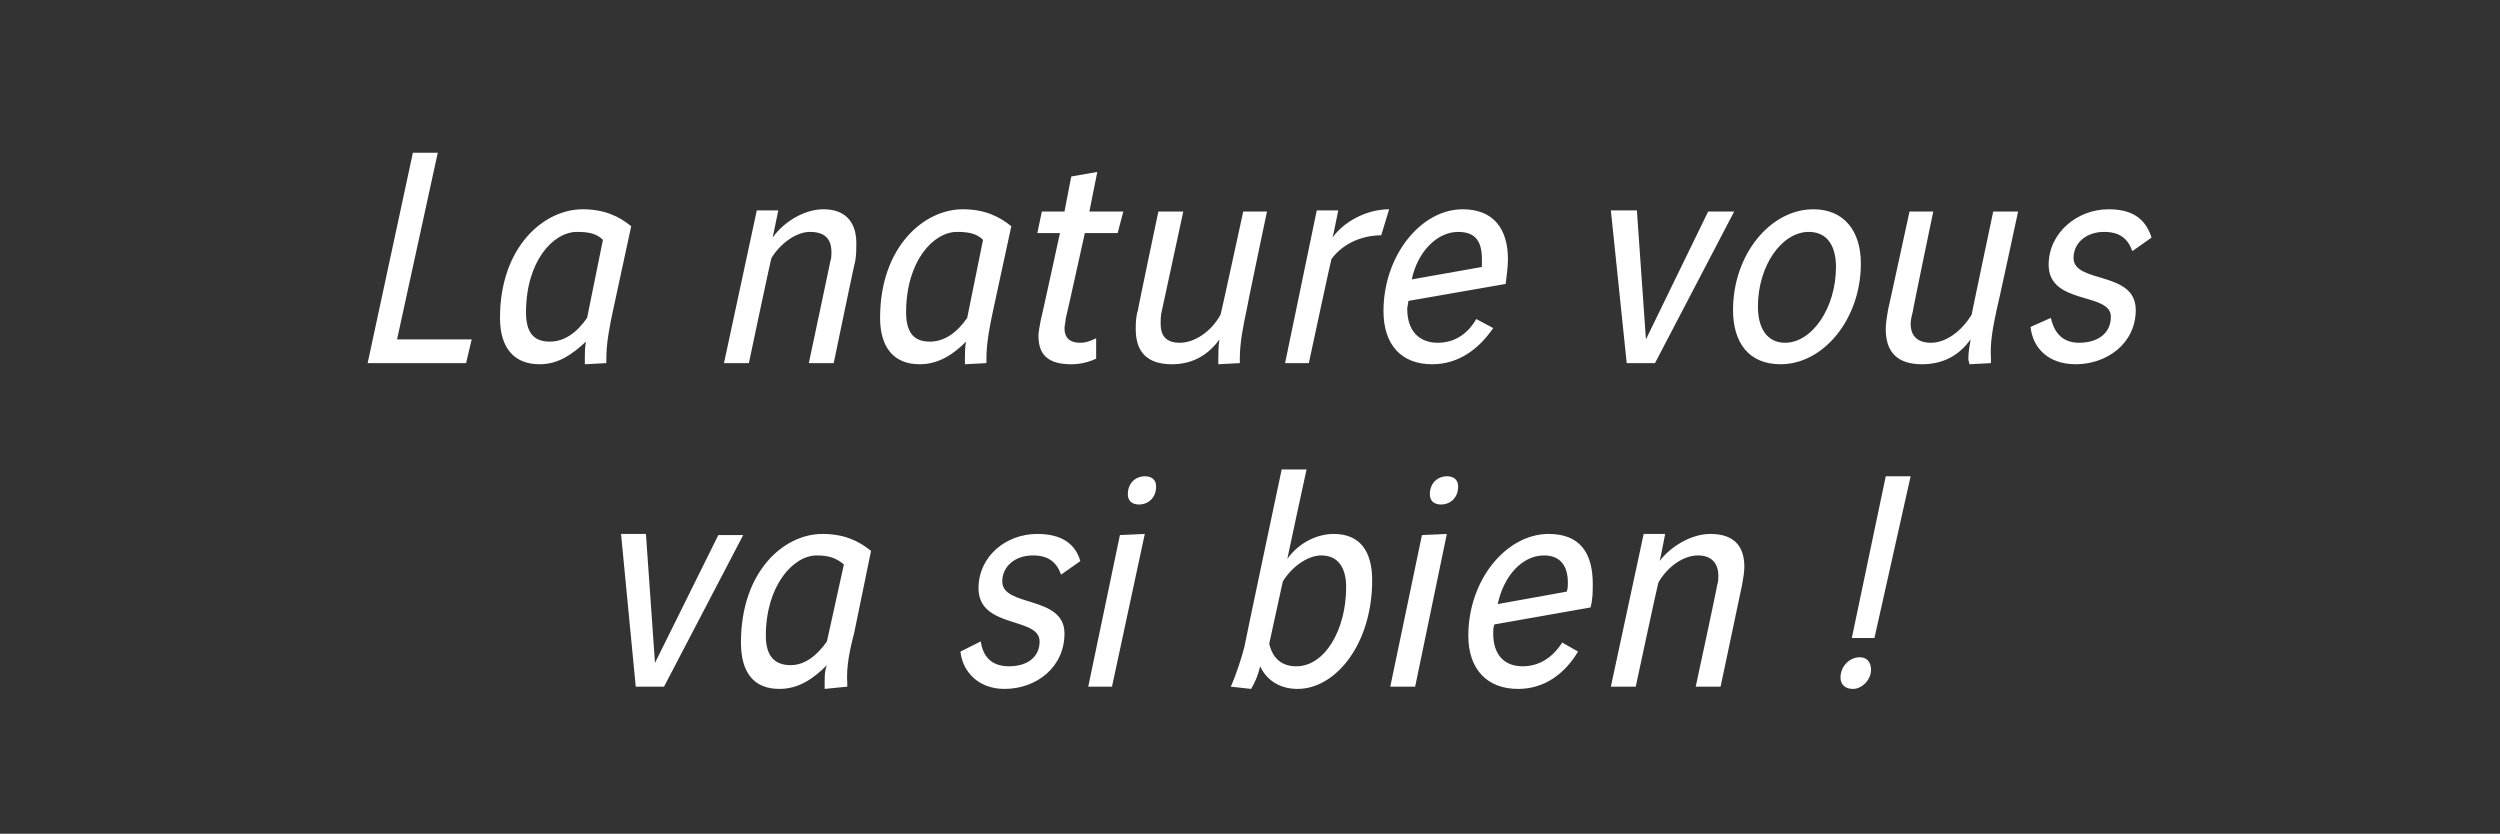 <?xml version="1.0" standalone="no"?><!DOCTYPE svg PUBLIC "-//W3C//DTD SVG 1.1//EN" "http://www.w3.org/Graphics/SVG/1.1/DTD/svg11.dtd"><svg xmlns="http://www.w3.org/2000/svg" version="1.1" width="221px" height="73.7px" viewBox="0 -10 221 73.7" style="top:-10px"><rect x="0" y="-10" width="221" height="73.7" fill="#333333" stroke="none"/><desc>La nature vous va si bien</desc><defs/><g id="Polygon4802"><path d="m57.1 37.2l.8 11.4l5.6-11.3l2.2 0l-7 13.4l-2.5 0l-1.3-13.5l2.2 0zm11.8 13.7c-2.3 0-3.4-1.5-3.4-4.1c0-6.3 3.8-9.6 7.2-9.6c1.9 0 3.2.6 4.3 1.5c0 0-1.5 7.3-1.5 7.3c-.4 1.5-.7 3-.6 4.4c0 .1 0 .2 0 .3c0 0-2 .2-2 .2c0-.2 0-.4 0-.6c0-.5 0-1 .2-1.5c-1.2 1.2-2.5 2.1-4.2 2.1zm3.3-11.8c-2.1 0-4.5 2.7-4.5 7.1c0 1.7.7 2.6 2.2 2.6c1.2 0 2.3-.8 3.2-2.1c0 0 1.5-6.8 1.5-6.8c-.7-.6-1.4-.8-2.4-.8zm21.6 1.7c-.4-1.1-1.1-1.7-2.5-1.7c-1.6 0-2.7 1-2.7 2.3c0 2.3 5.5 1.2 5.5 4.6c0 3-2.5 4.9-5.3 4.9c-2.3 0-3.7-1.5-3.9-3.3c0 0 1.8-.9 1.8-.9c.2 1.4 1 2.2 2.5 2.2c1.6 0 2.7-.8 2.7-2.2c0-2.2-5.4-1.1-5.4-4.7c0-2.8 2.4-4.8 5.2-4.8c2.3 0 3.4 1 3.8 2.4c0 0-1.7 1.2-1.7 1.2zm7.4-3.6l-2.9 13.5l-2.1 0l2.8-13.4l2.2-.1zm-1.5-3.5c0-1.1.8-1.6 1.5-1.6c.6 0 1 .3 1 .9c0 1.1-.8 1.6-1.5 1.6c-.6 0-1-.3-1-.9zm15.8-2.2c0 0-1.71 7.87-1.7 7.9c1-1.4 2.6-2.2 4.1-2.2c2.3 0 3.4 1.5 3.4 4.1c0 5.6-3.2 9.6-6.6 9.6c-1.7 0-2.8-.9-3.3-2c-.2.8-.4 1.3-.8 2c0 0-1.8-.2-1.8-.2c.5-1.1 1-2.7 1.2-3.5c-.02-.01 3.3-15.7 3.3-15.7l2.2 0zm-3.3 15.4c.3 1.3 1.1 2 2.4 2c2.5 0 4.4-3.2 4.4-7c0-1.7-.7-2.8-2.2-2.8c-1.2 0-2.6 1-3.4 2.3c0 0-1.2 5.5-1.2 5.5zm15.7-9.7l-2.8 13.5l-2.2 0l2.8-13.4l2.2-.1zm-1.5-3.5c0-1.1.8-1.6 1.5-1.6c.6 0 1 .3 1 .9c0 1.1-.8 1.6-1.5 1.6c-.6 0-1-.3-1-.9zm5.7 11.5c-.1.3-.1.5-.1.8c0 1.9 1 2.9 2.6 2.9c1.4 0 2.6-.7 3.5-2.1c0 0 1.4.8 1.4.8c-1.2 2-3 3.3-5.3 3.3c-2.7 0-4.4-1.7-4.4-4.7c0-5 3.4-9 7.1-9c2.7 0 3.9 1.6 3.9 4.4c0 .7 0 1.4-.2 2.1c0 0-8.5 1.5-8.5 1.5zm6.4-2.9c.1-.3.1-.5.1-.8c0-1.5-.7-2.4-2.1-2.4c-2 0-3.6 1.9-4.1 4.3c0 0 6.1-1.1 6.1-1.1zm8.2-2.7c1-1.3 2.8-2.4 4.5-2.4c2 0 3 1 3 2.9c0 .5-.1 1-.2 1.6c-.01.01-1.9 9-1.9 9l-2.2 0c0 0 1.94-8.99 1.9-9c.1-.3.1-.5.1-.8c0-1.1-.6-1.8-1.8-1.8c-1.3 0-2.7 1-3.5 2.4c-.03-.01-2 9.2-2 9.2l-2.2 0l2.9-13.5l1.9 0c0 0-.46 2.42-.5 2.4zm22.2-7.5l-3.2 14.3l-2 0l3-14.3l2.2 0zm-6.2 17.8c0-1 .8-1.8 1.7-1.8c.6 0 1 .4 1 1.1c0 .9-.8 1.7-1.6 1.7c-.7 0-1.1-.4-1.1-1z" stroke="none" fill="#fff"/></g><g id="Polygon4801"><path d="m38.7 3.5l-3.6 16.5l6.6 0l-.5 2.1l-8.7 0l4-18.6l2.2 0zm9 18.7c-2.3 0-3.5-1.5-3.5-4.1c0-6.3 3.9-9.6 7.3-9.6c1.9 0 3.2.6 4.3 1.5c0 0-1.6 7.4-1.6 7.4c-.3 1.4-.6 2.9-.6 4.3c0 .1 0 .2 0 .4c0 0-1.9.1-1.9.1c0-.2 0-.4 0-.6c0-.4 0-.9.1-1.4c-1.2 1.1-2.4 2-4.1 2zm3.3-11.7c-2.1 0-4.5 2.6-4.5 7.1c0 1.7.6 2.6 2.1 2.6c1.3 0 2.4-.8 3.3-2.1c0 0 1.4-6.9 1.4-6.9c-.6-.6-1.4-.7-2.3-.7zm17.3.5c1-1.4 2.8-2.5 4.5-2.5c1.9 0 2.9 1.1 2.9 3c0 .5 0 1-.1 1.6c-.03-.04-1.9 9-1.9 9l-2.2 0c0 0 1.92-9.04 1.9-9c.1-.3.1-.6.1-.8c0-1.2-.6-1.8-1.9-1.8c-1.2 0-2.6 1-3.4 2.3c-.05.04-2 9.3-2 9.3l-2.2 0l2.9-13.5l1.9 0c0 0-.48 2.37-.5 2.4zm13 11.2c-2.3 0-3.5-1.5-3.5-4.1c0-6.3 3.9-9.6 7.3-9.6c1.9 0 3.2.6 4.3 1.5c0 0-1.6 7.4-1.6 7.4c-.3 1.4-.6 2.9-.6 4.3c0 .1 0 .2 0 .4c0 0-1.9.1-1.9.1c0-.2 0-.4 0-.6c0-.4 0-.9.1-1.4c-1.1 1.1-2.4 2-4.1 2zm3.3-11.7c-2.1 0-4.5 2.6-4.5 7.1c0 1.7.6 2.6 2.1 2.6c1.3 0 2.4-.8 3.3-2.1c0 0 1.4-6.9 1.4-6.9c-.6-.6-1.4-.7-2.3-.7zm12.4-5.3l-.7 3.5l3 0l-.5 1.9l-2.9 0c0 0-1.68 7.62-1.7 7.6c0 .3-.1.6-.1.8c0 .9.5 1.3 1.4 1.3c.4 0 .8-.1 1.4-.4c0 0 0 1.8 0 1.8c-.6.3-1.4.5-2.2.5c-2 0-2.9-.8-2.9-2.5c0-.4.1-.8.2-1.4c.02.04 1.7-7.7 1.7-7.7l-2 0l.4-1.9l2 0l.6-3.1l2.3-.4zm7.6 3.5c0 0-1.9 8.83-1.9 8.8c-.1.4-.1.8-.1 1.1c0 1 .4 1.7 1.7 1.7c1.3 0 2.8-1 3.6-2.5c.02.05 2-9.1 2-9.1l2.1 0c0 0-1.82 8.66-1.8 8.7c-.3 1.4-.6 2.9-.6 4.3c0 .1 0 .2 0 .4c0 0-1.9.1-1.9.1c0-.1 0-.3 0-.5c0-.5 0-1.1.1-1.7c-1 1.4-2.4 2.2-4.2 2.2c-2.2 0-3.2-1.1-3.2-3.1c0-.5 0-1.1.2-1.7c-.04.02 1.8-8.7 1.8-8.7l2.2 0zm13.7-.1c0 0-.47 2.37-.5 2.4c.9-1.3 2.9-2.5 5-2.5c0 0-.7 2.3-.7 2.3c-1.5 0-3.3.6-4.4 2.1c-.04.05-2 9.2-2 9.2l-2.1 0l2.8-13.5l1.9 0zm6.2 8c0 .2-.1.5-.1.7c0 2 1.1 3 2.7 3c1.4 0 2.6-.7 3.4-2.1c0 0 1.5.8 1.5.8c-1.3 1.9-3.1 3.2-5.4 3.2c-2.7 0-4.3-1.7-4.3-4.7c0-4.9 3.3-9 7-9c2.7 0 4 1.7 4 4.4c0 .7-.1 1.4-.2 2.2c0 0-8.6 1.5-8.6 1.5zm6.5-3c0-.2 0-.5 0-.7c0-1.6-.6-2.4-2.1-2.4c-1.9 0-3.6 1.8-4.1 4.2c0 0 6.2-1.1 6.2-1.1zm13.7-5l.8 11.4l5.5-11.3l2.3 0l-7 13.4l-2.5 0l-1.4-13.5l2.3 0zm10.7 8.5c0 1.9.8 3.2 2.4 3.2c2.4 0 4.5-3.1 4.5-6.7c0-1.9-.8-3.1-2.4-3.1c-2.4 0-4.5 3-4.5 6.6zm9.1-3.8c0 4.9-3.3 8.9-7.1 8.9c-2.8 0-4.2-1.9-4.2-4.8c0-4.9 3.3-8.9 7.1-8.9c2.7 0 4.2 1.9 4.2 4.8zm6.4-4.6c0 0-1.84 8.83-1.8 8.8c-.1.4-.2.8-.2 1.1c0 1 .5 1.7 1.8 1.7c1.3 0 2.7-1 3.6-2.5c-.03.05 1.9-9.1 1.9-9.1l2.2 0c0 0-1.86 8.66-1.9 8.7c-.3 1.4-.6 2.9-.5 4.3c0 .1 0 .2 0 .4c0 0-1.9.1-1.9.1c0-.1-.1-.3-.1-.5c0-.5.1-1.1.2-1.7c-1 1.4-2.4 2.2-4.3 2.2c-2.2 0-3.2-1.1-3.2-3.1c0-.5.1-1.1.2-1.7c.01.02 1.9-8.7 1.9-8.7l2.1 0zm17.6 3.5c-.4-1.1-1.1-1.7-2.5-1.7c-1.6 0-2.7 1-2.7 2.3c0 2.3 5.5 1.1 5.5 4.6c0 3-2.6 4.8-5.3 4.8c-2.4 0-3.8-1.4-4-3.3c0 0 1.8-.8 1.8-.8c.3 1.4 1.1 2.2 2.5 2.2c1.6 0 2.8-.8 2.8-2.3c0-2.2-5.5-1-5.5-4.6c0-2.8 2.5-4.9 5.3-4.9c2.3 0 3.3 1 3.8 2.5c0 0-1.7 1.2-1.7 1.2z" stroke="none" fill="#fff"/></g></svg>